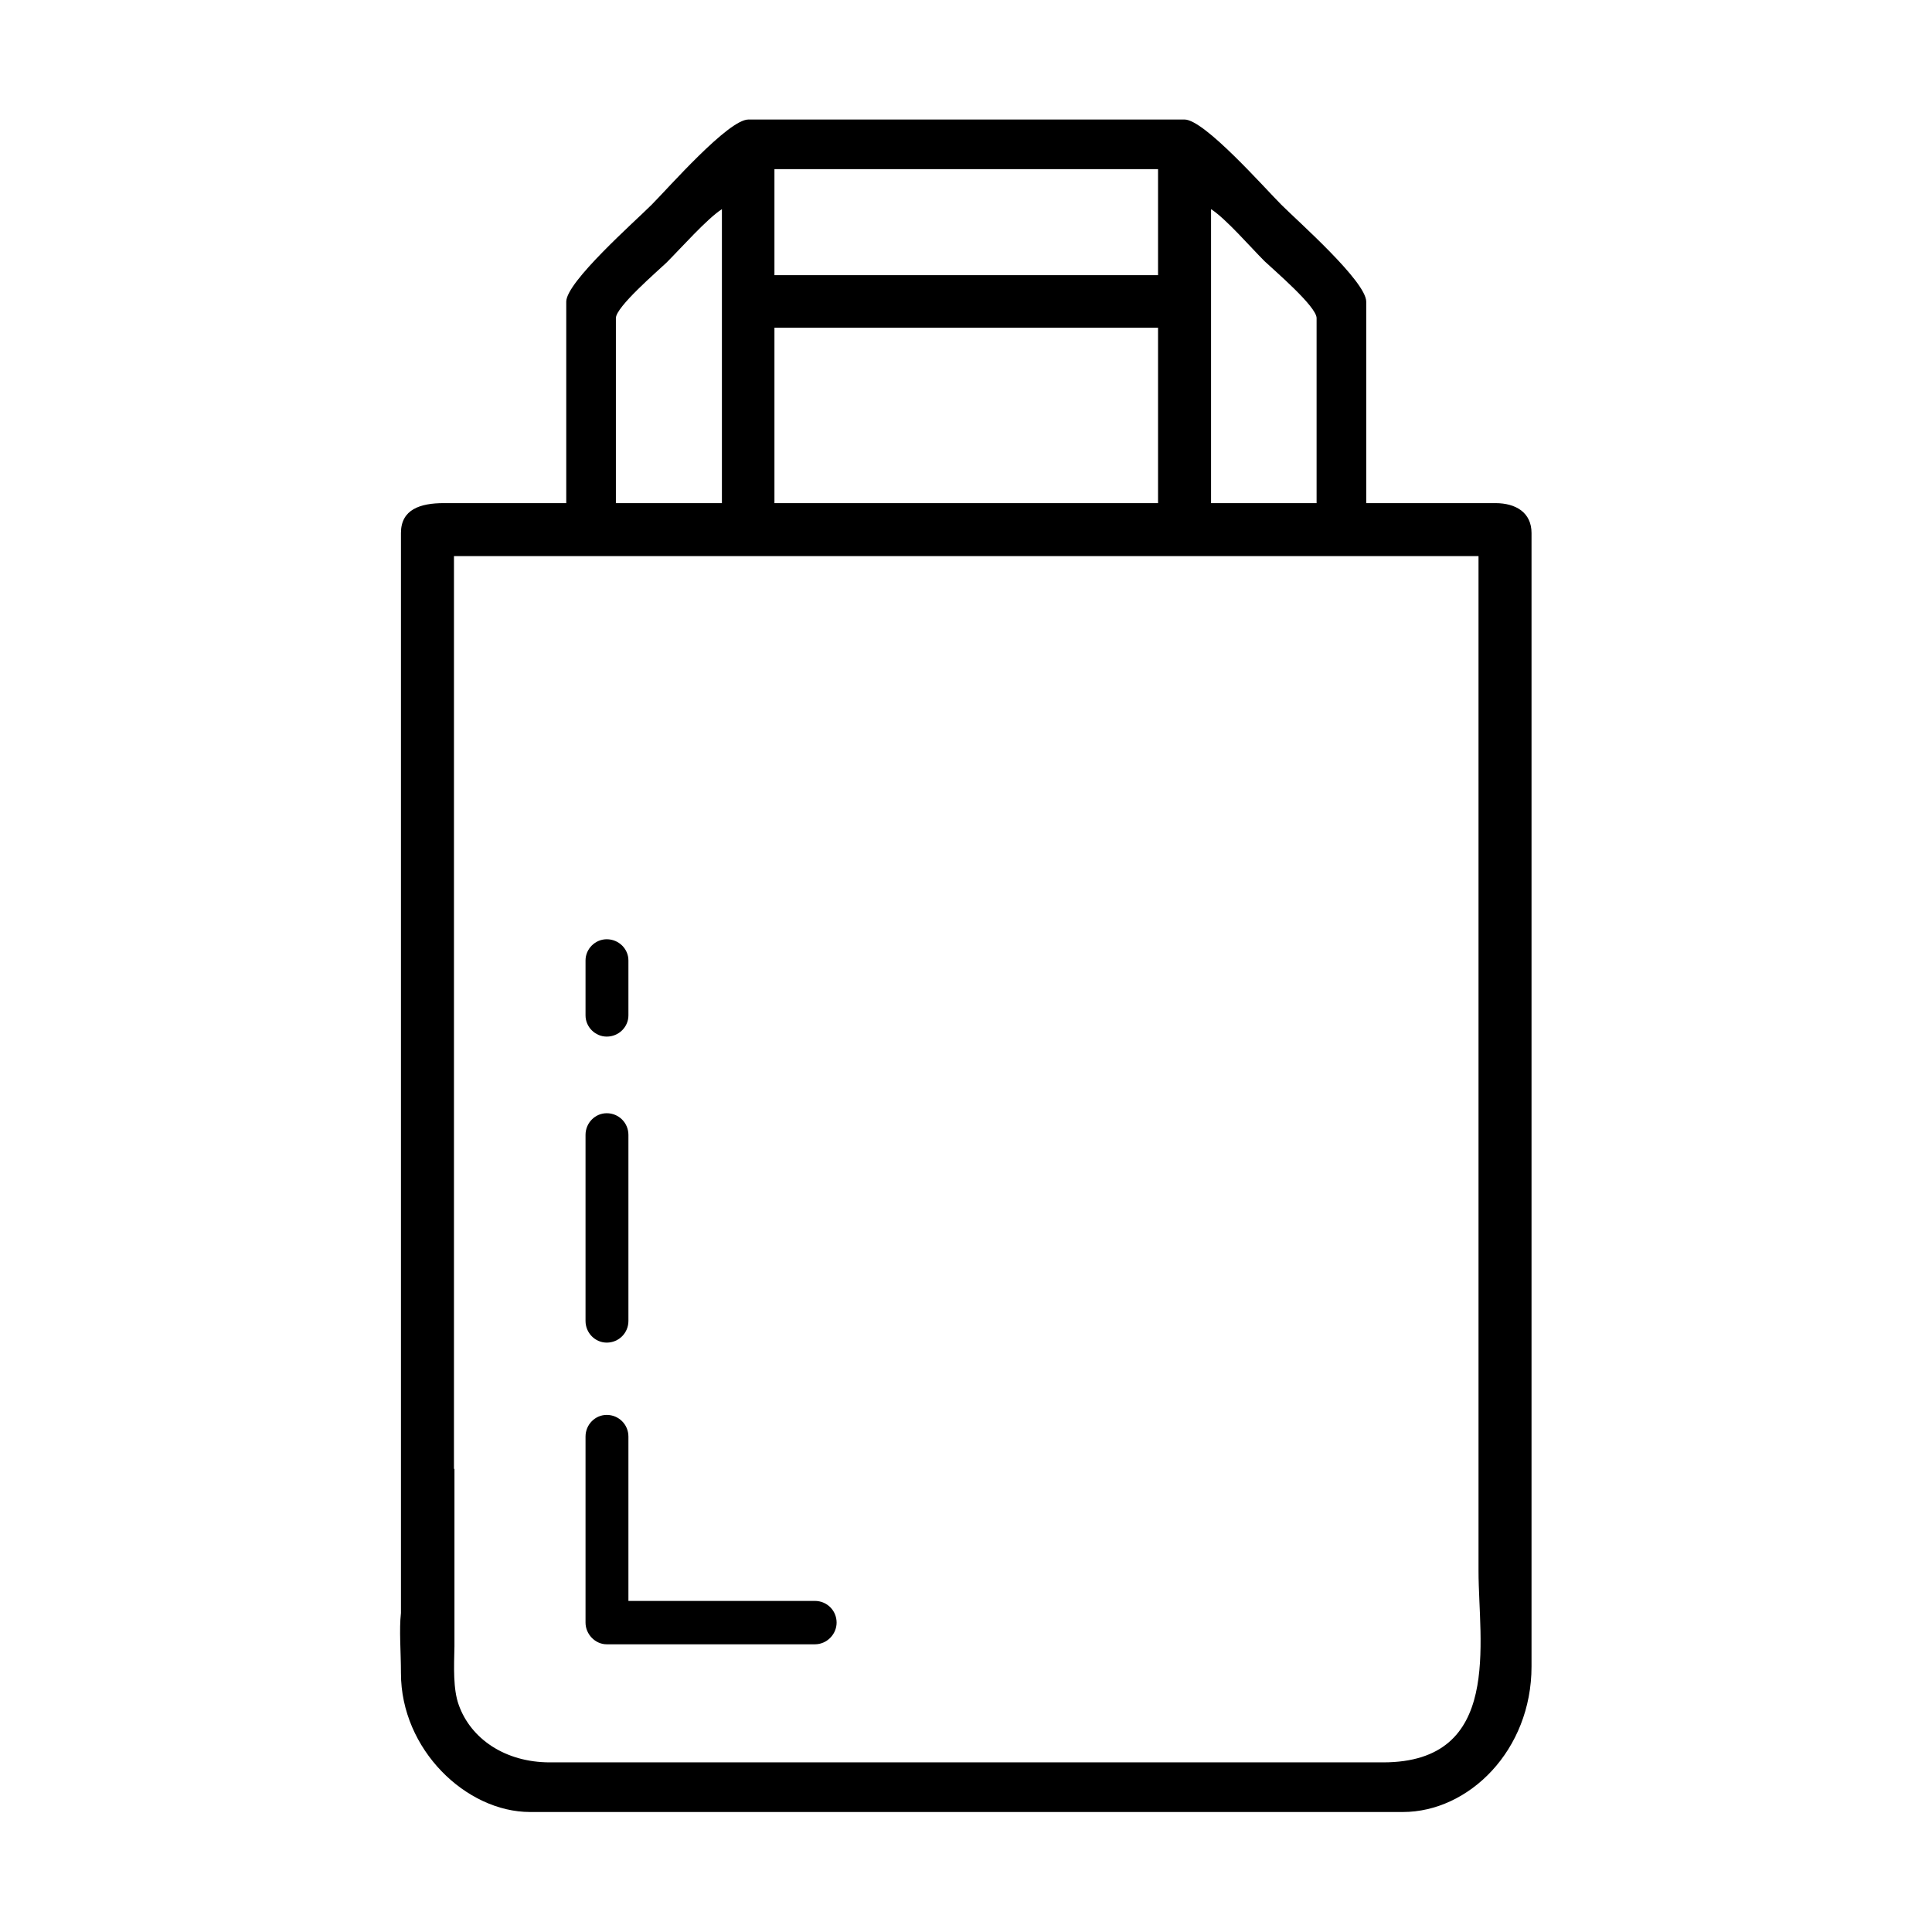 <?xml version="1.0" encoding="UTF-8"?>
<!DOCTYPE svg PUBLIC "-//W3C//DTD SVG 1.1//EN" "http://www.w3.org/Graphics/SVG/1.1/DTD/svg11.dtd">
<!-- Creator: CorelDRAW 2021 (64-Bit) -->
<svg xmlns="http://www.w3.org/2000/svg" xml:space="preserve" width="1281px" height="1281px" version="1.1" style="shape-rendering:geometricPrecision; text-rendering:geometricPrecision; image-rendering:optimizeQuality; fill-rule:evenodd; clip-rule:evenodd"
viewBox="0 0 40.09 40.09"
 xmlns:xlink="http://www.w3.org/1999/xlink"
 xmlns:xodm="http://www.corel.com/coreldraw/odm/2003">
 <defs>
  <style type="text/css">
   <![CDATA[
    .fil1 {fill:none}
    .fil0 {fill:black}
    .fil2 {fill:black;fill-rule:nonzero}
   ]]>
  </style>
 </defs>
 <g id="Warstwa_x0020_1">
  <g id="_1950629171168">
   <path class="fil0" d="M25.13 4.34c0.31,0.2 0.81,0.78 1.11,1.08 0.2,0.19 1.08,0.94 1.08,1.18l0 3.84 -2.19 0 0 -6.1zm-6.31 1.37l2.47 0 0.87 0 1.87 0 0 -2.2 -7.96 0 0 2.2 2.16 0 0.59 0zm2.47 1.09l-2.47 0 -0.59 0 -2.16 0 0 3.64 7.96 0 0 -3.64 -1.87 0 -0.87 0zm10.49 6.8l0 2.46 0 0.31 0 18.21c0,1.74 -1.3,3.02 -2.67,3.02l-18.11 0c-1.33,0 -2.68,-1.3 -2.68,-2.88 0,-0.45 -0.04,-0.9 0,-1.25l0 -2.45 0 -0.54 0 -19.42c0,-0.49 0.4,-0.62 0.89,-0.62l2.54 0 0 -4.18c0,-0.41 1.42,-1.66 1.77,-2.01 0.34,-0.34 1.59,-1.77 2.01,-1.77l9.05 0c0.41,0 1.66,1.42 2.01,1.77 0.34,0.34 1.76,1.59 1.76,2.01l0 4.18 2.68 0c0.43,0 0.75,0.2 0.75,0.62l0 1.98 0 0.56zm-1.1 2.61l0 -2.61 0 -0.56 0 -1.5 -21.26 0 0 18.94 0.01 0 0 3.18c0,0.16 0,0.33 0,0.5l0 0c-0.01,0.43 -0.03,0.89 0.09,1.22 0.25,0.7 0.96,1.19 1.89,1.19l17.29 0c2.49,0 1.98,-2.5 1.98,-3.97l0 -16.26c0,-0.05 0,-0.09 0,-0.13zm-17.9 -9.61c0,-0.23 0.85,-0.96 1.05,-1.15 0.3,-0.3 0.84,-0.91 1.15,-1.11l0 6.1 -2.2 0 0 -3.84z"/>
   <polyline class="fil1" points="12.59,29.81 12.59,33.67 16.91,33.67 "/>
   <path class="fil2" d="M12.15 29.81c0,-0.25 0.2,-0.45 0.44,-0.45 0.25,0 0.45,0.2 0.45,0.45l0 3.41 3.87 0c0.25,0 0.45,0.2 0.45,0.45 0,0.24 -0.2,0.45 -0.45,0.45l-4.32 0c-0.24,0 -0.44,-0.21 -0.44,-0.45l0 -3.86z"/>
   <line class="fil1" x1="12.59" y1="23.55" x2="12.59" y2= "27.41" />
   <path class="fil2" d="M12.15 23.55c0,-0.25 0.2,-0.45 0.44,-0.45 0.25,0 0.45,0.2 0.45,0.45l0 3.86c0,0.25 -0.2,0.45 -0.45,0.45 -0.24,0 -0.44,-0.2 -0.44,-0.45l0 -3.86z"/>
   <line class="fil1" x1="12.59" y1="19.93" x2="12.59" y2= "21.07" />
   <path class="fil2" d="M12.15 19.93c0,-0.24 0.2,-0.44 0.44,-0.44 0.25,0 0.45,0.2 0.45,0.44l0 1.14c0,0.24 -0.2,0.44 -0.45,0.44 -0.24,0 -0.44,-0.2 -0.44,-0.44l0 -1.14z"/>
  </g>
  <rect class="fil1" width="40.09" height="40.09"/>
 </g>
</svg>
